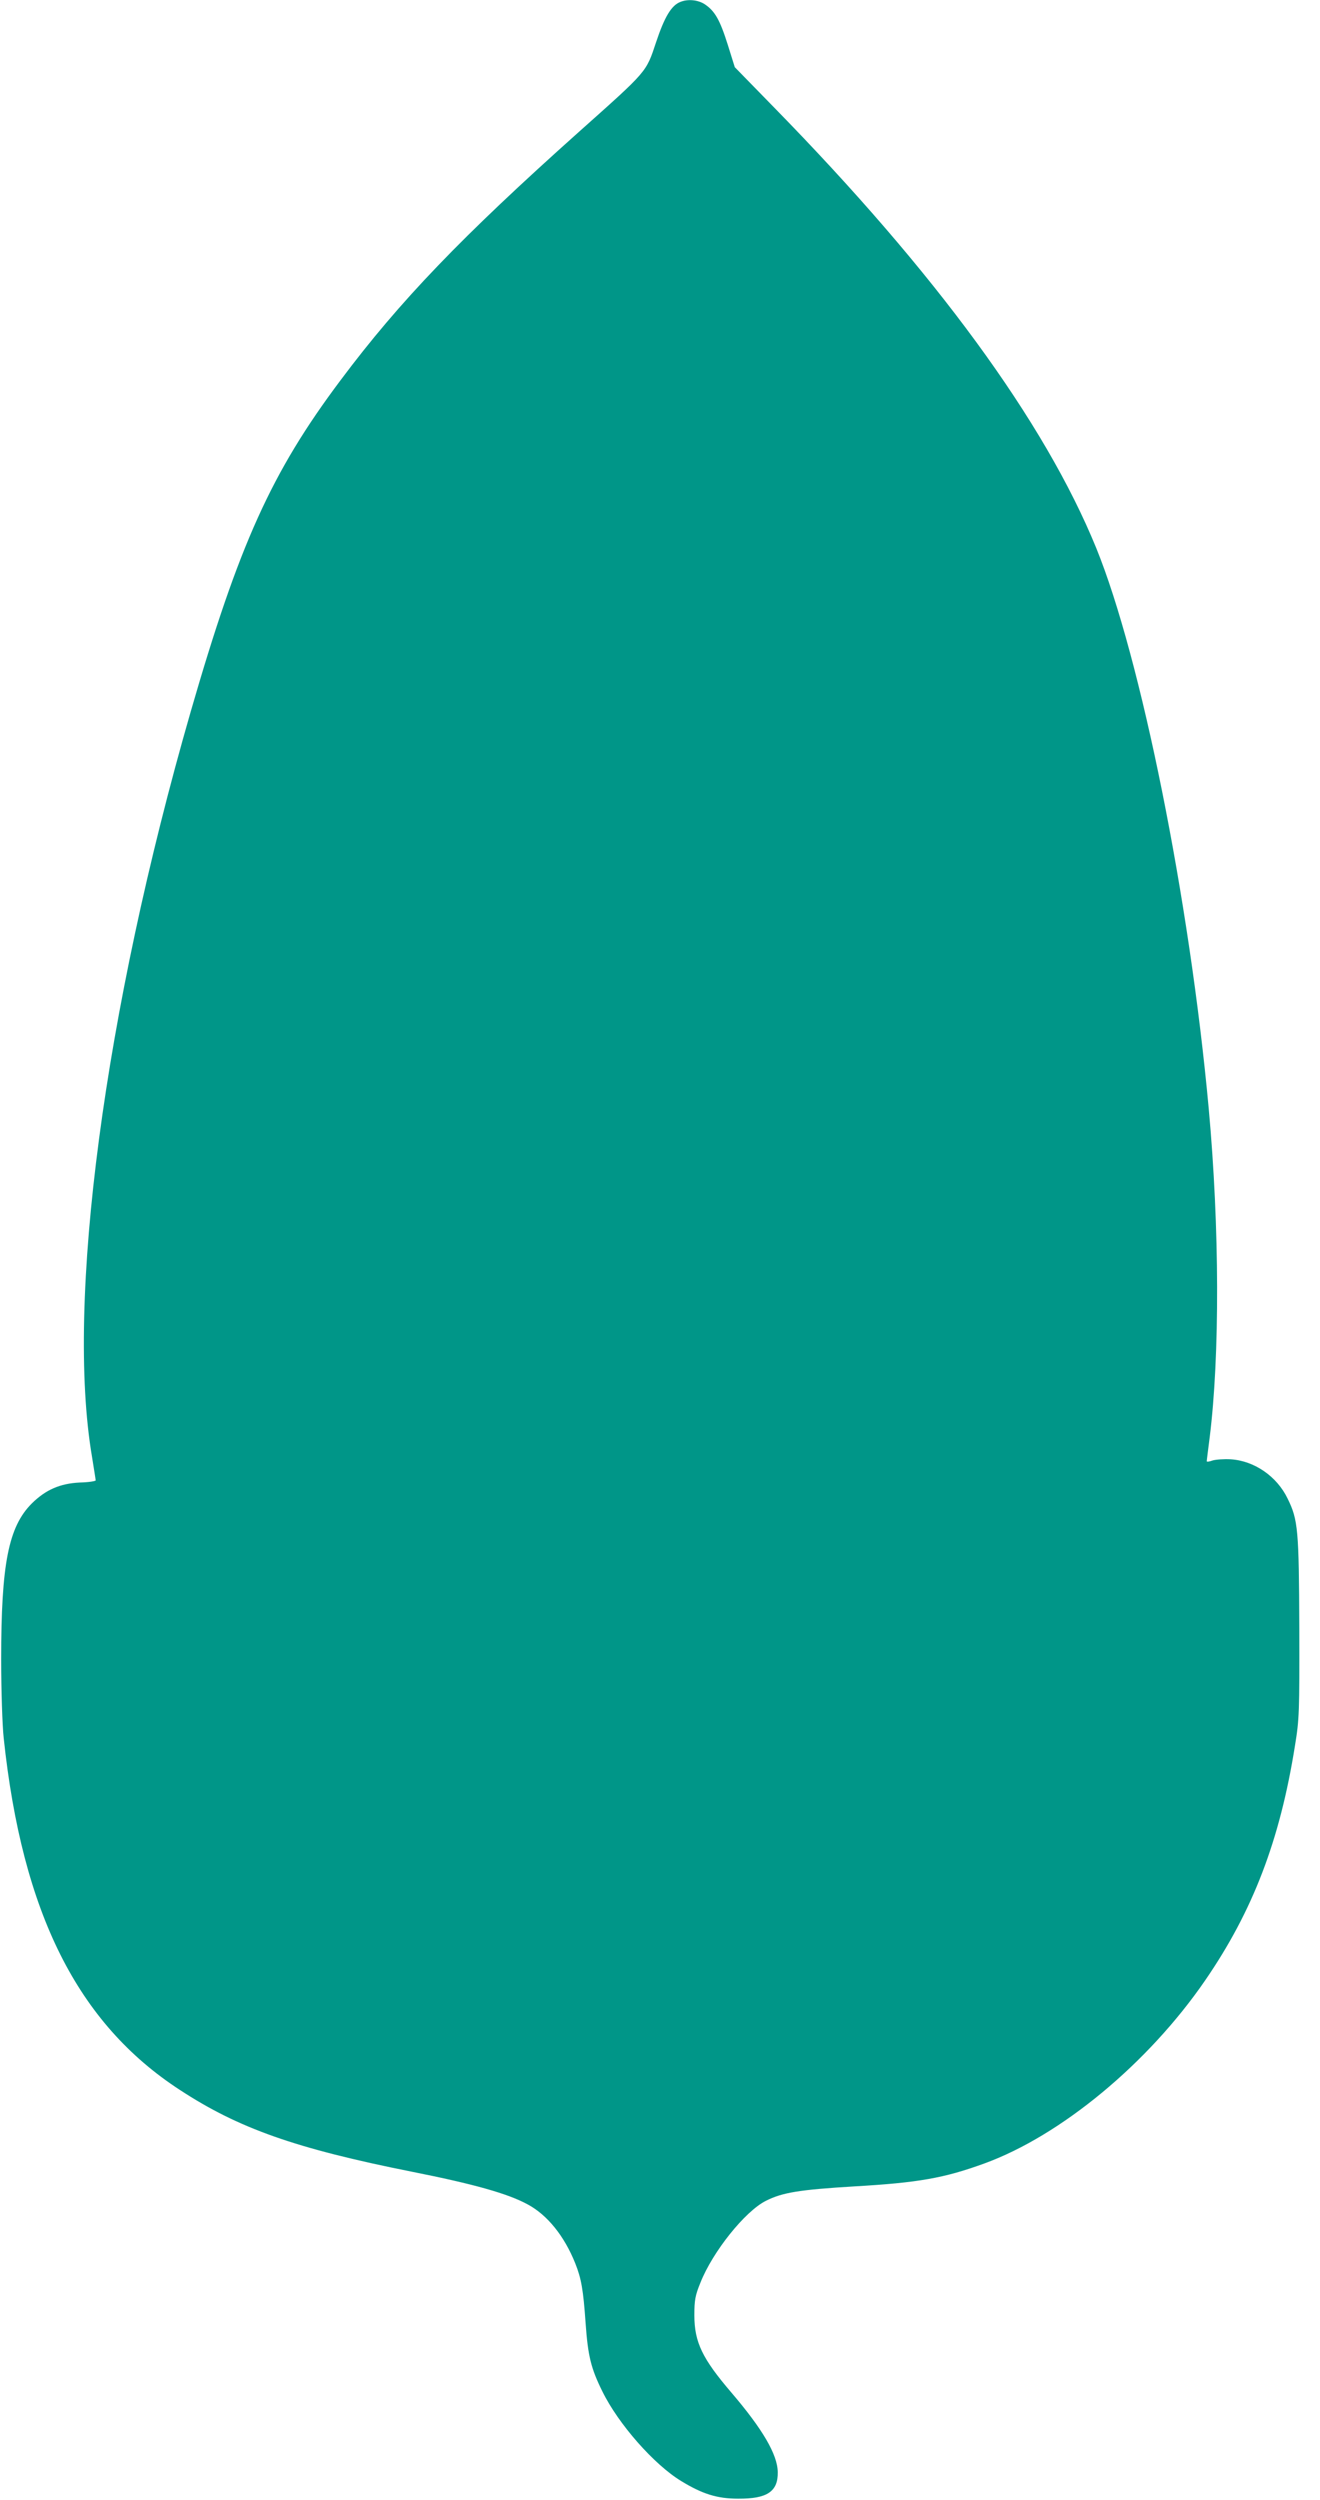 <?xml version="1.0" standalone="no"?>
<!DOCTYPE svg PUBLIC "-//W3C//DTD SVG 20010904//EN"
 "http://www.w3.org/TR/2001/REC-SVG-20010904/DTD/svg10.dtd">
<svg version="1.0" xmlns="http://www.w3.org/2000/svg"
 width="676pt" height="1280pt" viewBox="0 0 676 1280"
 preserveAspectRatio="xMidYMid meet">
<g transform="translate(0,1280) scale(0.1,-0.1)"
fill="#009688" stroke="none">
<path d="M3484 12790 c-46 -18 -81 -77 -124 -206 -52 -156 -42 -144 -395 -459
-602 -538 -919 -868 -1221 -1272 -354 -472 -520 -840 -768 -1699 -443 -1539
-639 -3021 -505 -3812 10 -63 19 -118 19 -122 0 -4 -37 -10 -82 -11 -101 -5
-174 -37 -245 -107 -120 -120 -157 -311 -157 -797 0 -159 6 -342 13 -405 95
-895 378 -1460 902 -1801 301 -197 592 -300 1189 -419 317 -63 491 -112 592
-167 101 -54 188 -162 244 -302 31 -78 41 -134 53 -306 12 -170 28 -233 86
-350 82 -167 265 -375 404 -459 108 -66 184 -90 291 -90 148 -1 205 36 203
136 -1 90 -78 221 -238 408 -148 173 -189 257 -189 395 0 77 4 101 31 167 63
159 228 365 335 419 85 43 172 57 453 74 327 19 459 42 665 117 393 143 840
513 1132 938 244 355 383 717 460 1203 22 134 23 169 22 602 -2 501 -6 553
-60 662 -55 114 -170 193 -291 201 -34 2 -76 -1 -93 -6 -16 -6 -30 -8 -30 -4
0 5 7 59 15 122 52 416 51 1075 -5 1685 -98 1069 -347 2306 -576 2869 -264
647 -823 1411 -1650 2256 l-201 206 -36 115 c-40 127 -66 172 -116 206 -35 24
-88 29 -127 13z"/>
</g>
</svg>
